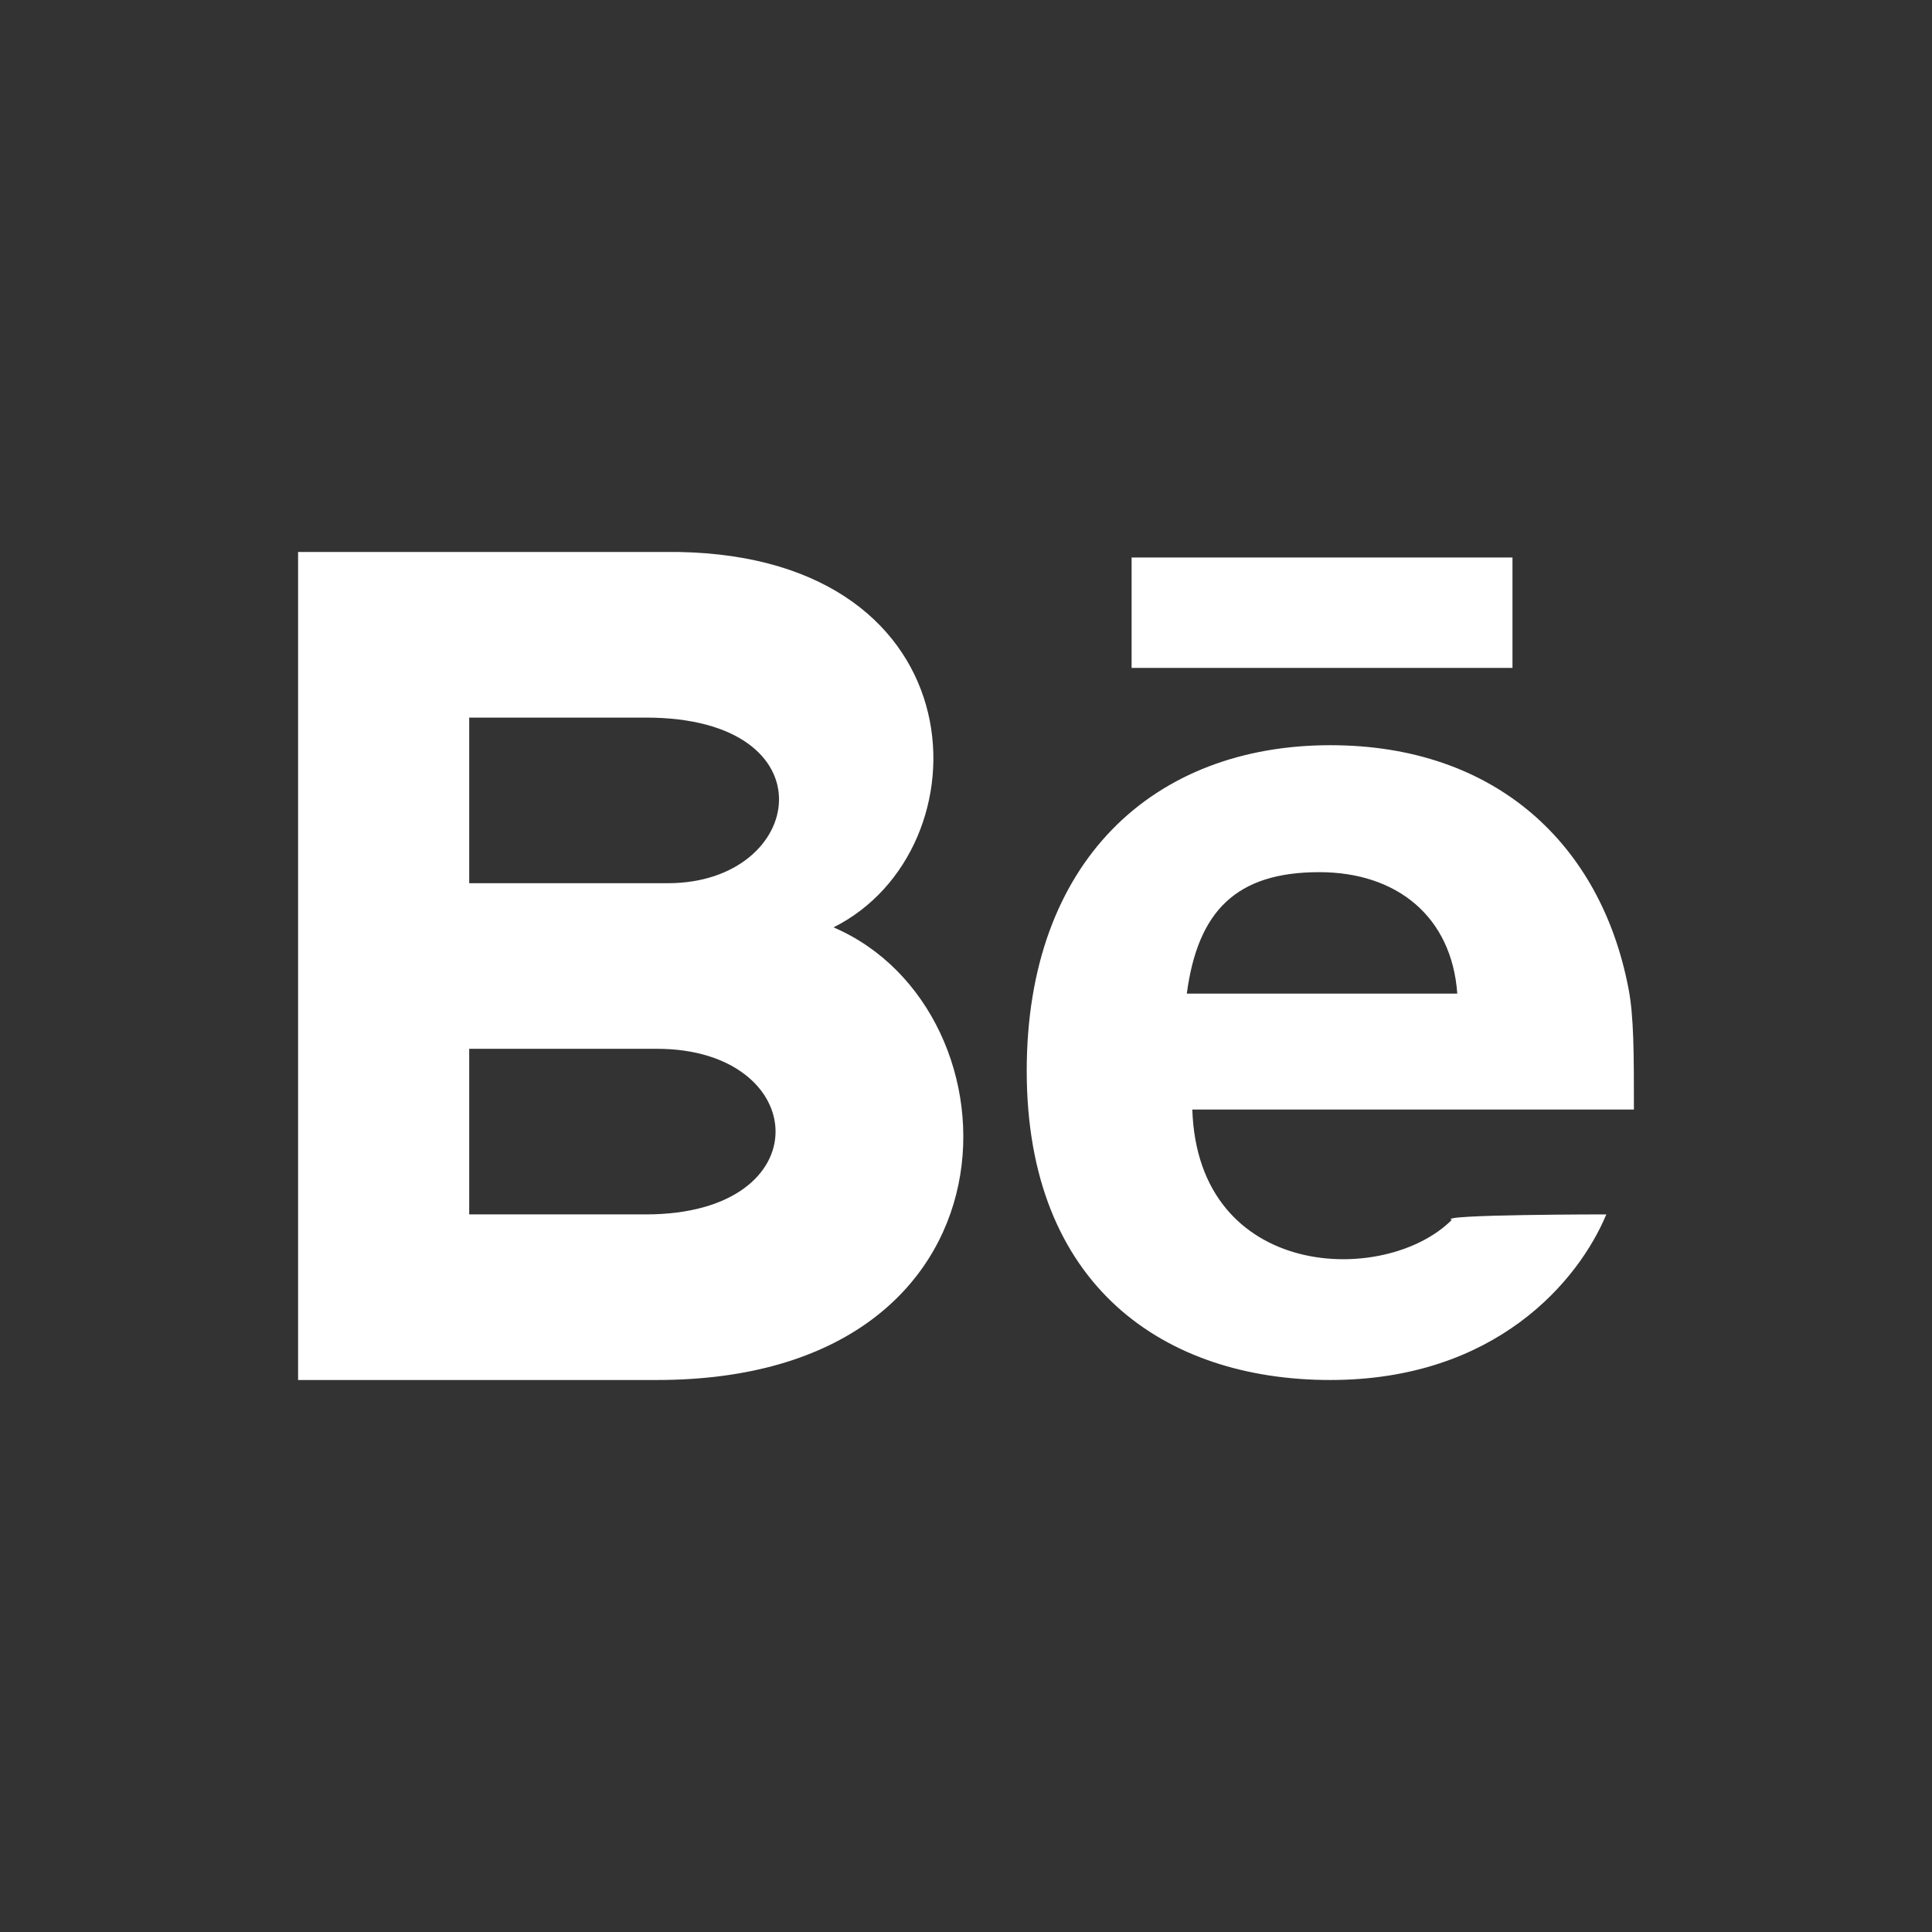 <?xml version="1.0" encoding="utf-8"?>
<!-- Generator: Adobe Illustrator 26.0.2, SVG Export Plug-In . SVG Version: 6.00 Build 0)  -->
<svg version="1.1" id="Layer_1" xmlns="http://www.w3.org/2000/svg" xmlns:xlink="http://www.w3.org/1999/xlink" x="0px" y="0px"
	 width="35px" height="35px" viewBox="0 0 35 35" style="enable-background:new 0 0 35 35;" xml:space="preserve">
<rect x="0" y="0" width="35" height="35" fill="#333333" stroke="none"/>
<style type="text/css">
	.st0{fill:#FFFFFF;}
</style>
<path class="st0" d="M27.4,12.1h-6.9v-2h6.9V12.1z M29.1,22c-0.5,1.2-2,3-5,3s-5.5-1.7-5.5-5.6c0-3.8,2.3-5.9,5.5-5.9
	c3,0,4.9,1.8,5.4,4.4c0.1,0.5,0.1,1.2,0.1,2.2h-8c0.1,3.1,3.5,3.2,4.7,2C26,22,29.1,22,29.1,22z M21.5,18h4.9
	c-0.1-1.4-1.1-2.2-2.5-2.2C22.4,15.8,21.7,16.5,21.5,18z M11.9,25H5.4V10h6.9c5.5,0.1,5.6,5.4,2.8,6.8C18.6,18.3,18.7,25,11.9,25z
	 M8.5,16h3.6c2.5,0,3-3-0.4-3H8.5V16z M11.9,19H8.5v3h3.2C14.9,22,14.7,19,11.9,19z"/>
</svg>
